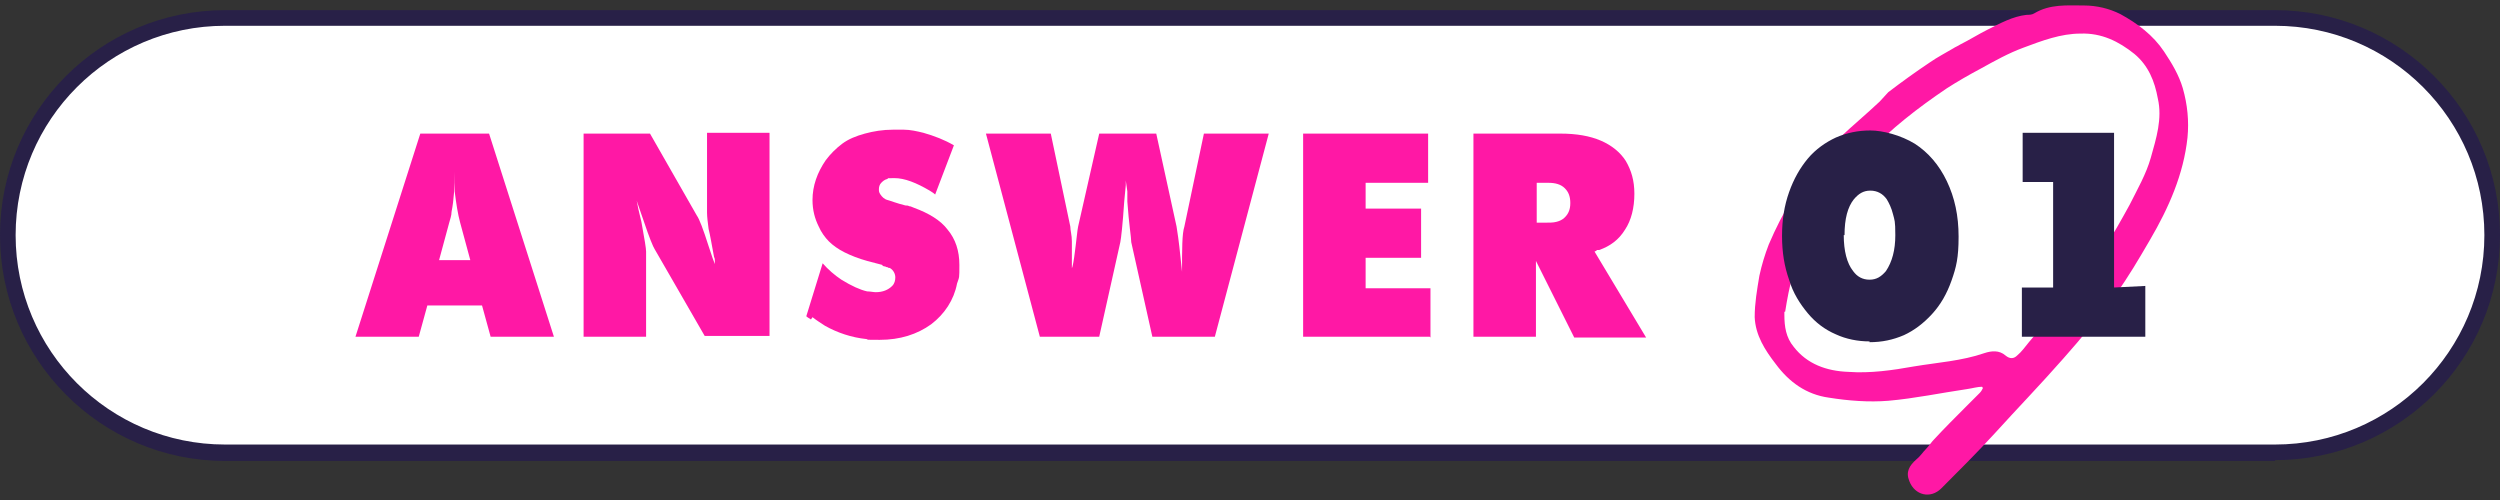 <?xml version="1.0" encoding="UTF-8"?>
<svg id="_レイヤー_1" data-name="レイヤー_1" xmlns="http://www.w3.org/2000/svg" version="1.1" viewBox="0 0 320 64">
  <rect x="0" y="0" width="320" height="64" fill="#333333" stroke="none"/>
  <!-- Generator: Adobe Illustrator 29.3.1, SVG Export Plug-In . SVG Version: 2.1.0 Build 151)  -->
  <defs>
    <style>
      .st0 {
        fill: #282047;
      }

      .st1 {
        fill: #fff;
      }

      .st2 {
        fill: #ff18a5;
      }
    </style>
  </defs>
  <g>
    <rect class="st1" x="1" y="2.3" width="318" height="55.7" rx="27.8" ry="27.8"/>
    <path class="st0" d="M291.2,59H28.8C12.9,59,0,46,0,30.1S12.9,1.3,28.8,1.3h262.4c15.9,0,28.8,12.9,28.8,28.8s-12.9,28.8-28.8,28.8ZM28.8,3.3C14,3.3,2,15.3,2,30.1s12,26.8,26.8,26.8h262.4c14.8,0,26.8-12,26.8-26.8s-12-26.8-26.8-26.8H28.8Z"/>
  </g>
  <path class="st2" d="M253.8,49.5c-.7,0-1.3.2-2,.3-3.4.5-6.7,1.2-10.1,1.5-2.5.2-5.1,0-7.6-.4-2.9-.4-5.1-2-6.8-4.3-1.4-1.8-2.6-3.7-2.7-6,0-1.8.3-3.5.6-5.3.3-1.4.7-2.7,1.2-4,.9-2.1,1.9-4.1,3.1-6,1.2-1.9,2.6-3.7,4-5.6.6-.7,1.2-1.4,1.9-2,1.7-1.6,3.5-3.1,5.2-4.7.4-.4.7-.8,1.1-1.2,1.7-1.3,3.5-2.6,5.3-3.8,1-.7,2-1.2,3-1.8.3-.2.6-.3.9-.5,1.2-.6,2.3-1.3,3.5-1.9,1.6-.8,3.2-1.7,5-1.9.3,0,.7,0,1-.2,2-1.2,4.2-1,6.3-1,1.7,0,3.3.4,4.7,1.1,2.2,1.2,4.2,2.7,5.6,4.8,1,1.5,1.9,3,2.4,4.7.6,2.1.8,4.2.6,6.3-.5,4.7-2.4,9-4.8,13.1-1.4,2.4-2.8,4.8-4.4,7-2.1,2.8-4.3,5.5-6.7,8.2-2.9,3.3-5.9,6.4-8.8,9.6-2.2,2.4-4.5,4.7-6.8,7-1.4,1.4-3.4.9-4.1-.9-.5-1.2,0-2,.9-2.8.5-.4.8-.9,1.2-1.3.4-.4.7-.9,1.1-1.3,1.3-1.4,2.7-2.8,4-4.1.6-.6,1.2-1.2,1.8-1.8.2-.2.3-.4.4-.6,0,0,0-.1-.1-.2ZM228.4,39.9c0,.1,0,.3,0,.4,0,1.5.2,2.9,1.2,4.1,1.7,2.2,4.2,3.1,7,3.2,2.8.2,5.6-.2,8.4-.7,3-.5,6.1-.7,9-1.7.9-.3,1.9-.4,2.7.3.6.5,1.1.4,1.5,0,.6-.5,1-1.1,1.5-1.7,1.9-2.3,3.9-4.5,5.7-6.8,1.3-1.6,2.5-3.2,3.7-4.9,1.3-1.9,2.4-3.9,3.5-5.9,1-2,2.1-3.9,2.7-6,.7-2.5,1.5-5,.9-7.6-.4-2.2-1.2-4.2-3-5.7-2-1.6-4.2-2.7-6.9-2.6-2.5,0-4.9.9-7.3,1.8-1.9.7-3.7,1.7-5.5,2.7-1.5.8-2.9,1.6-4.3,2.5-3.7,2.5-7.2,5.2-10.2,8.4-1.4,1.5-2.8,3.1-4,4.8-1.5,1.9-2.7,4-3.8,6.2-1.5,2.9-2.2,6-2.7,9.2Z"/>
  <g>
    <path class="st2" d="M53.6,43.1h-8.1l8.3-26h8.8l8.3,26h-8.1l-1.1-4h-7l-1.1,4ZM56.1,33.3h4.1l-1.3-4.8c-.3-1.1-.5-2.4-.7-4,0-.5,0-1.4,0-2.5,0,1.9-.1,3.6-.4,5.1,0,.5-.2,1-.3,1.4l-1.3,4.8Z"/>
    <path class="st2" d="M82.7,43.1h-8v-26h8.5l6,10.5c.3.4.8,1.7,1.5,3.9l.5,1.5.3.8c0-.1,0-.2,0-.4,0-.2,0-.3-.1-.5-.3-1.6-.5-2.8-.7-3.6-.1-.8-.2-1.5-.2-2.1v-10.2h8v26h-8.3l-6.4-11.1c-.2-.3-.7-1.5-1.4-3.6-.2-.6-.5-1.4-.9-2.6.1.6.3,1.5.6,2.7.4,2.2.6,3.4.6,3.8v10.7Z"/>
    <path class="st2" d="M103.8,40.9c0,0-.1-.1-.3-.2s-.2-.2-.3-.2l2.1-6.8c.7.8,1.5,1.5,2.4,2.1,1.3.8,2.4,1.3,3.3,1.5.4,0,.8.1,1.1.1.9,0,1.6-.3,2.1-.8.3-.3.4-.7.4-1.1s-.2-.9-.7-1.2c-.1,0-.2,0-.3-.1,0,0-.2,0-.3-.1-.1,0-.3,0-.4-.2l-1.9-.5c-1.1-.3-2.1-.7-2.9-1.1-.8-.4-1.5-.9-2-1.4-.5-.5-1-1.2-1.3-1.9-.5-1-.8-2.1-.8-3.4,0-1.8.6-3.5,1.7-5.1.6-.8,1.3-1.5,2.1-2.1.8-.6,1.8-1,2.9-1.3s2.3-.5,3.6-.5.8,0,1.4,0c.8,0,1.7.2,2.5.4,1.4.4,2.7.9,3.9,1.6l-2.4,6.3c-.2-.2-.4-.3-.7-.5-1.7-1-3.2-1.6-4.5-1.6s-.7,0-.9.1c-.4.1-.6.3-.8.5s-.3.5-.3.8,0,.4.2.7c.2.3.5.6.9.7s1.1.4,2.3.7c.2,0,.3,0,.5.1.2,0,.3.1.6.2,1.9.7,3.4,1.6,4.3,2.8,1,1.2,1.5,2.7,1.5,4.5s0,1.5-.3,2.4c-.4,2.1-1.6,3.9-3.3,5.2-1.8,1.3-4,2-6.6,2s-1.1,0-1.7-.1c-1.9-.2-3.7-.8-5.3-1.7-.6-.4-1.1-.7-1.6-1.1Z"/>
    <path class="st2" d="M133.1,43.1l-6.9-26h8.3l2.5,11.9c0,.5.2,1.1.2,1.9s0,2.1,0,3.9v.9-1.4c.1,0,.3-1.4.3-1.4.3-2.2.4-3.5.5-3.9l2.7-11.9h7.3l2.6,11.9c.1.6.3,1.9.5,3.9l.2,1.9v.9c0,0,0-.9,0-.9,0-2.9,0-4.9.3-5.8l2.5-11.9h8.3l-6.9,26h-8l-2.7-12.1c0-.6-.3-2.3-.5-5.2v-1.3c0,0-.2-1.4-.2-1.4v.6s-.2,2.1-.2,2.1c-.2,3-.4,4.7-.5,5.2l-2.7,12.1h-8Z"/>
    <path class="st2" d="M183,43.1h-16.2v-26h16v6.3h-8v3.3h7.1v6.3h-7.1v3.9h8.3v6.3Z"/>
    <path class="st2" d="M196.6,43.1h-8v-26h11.1c2.1,0,3.8.3,5.2.9,1.4.6,2.5,1.5,3.2,2.6.7,1.2,1.1,2.5,1.1,4.2,0,1.8-.4,3.4-1.2,4.6-.8,1.3-1.9,2.1-3.3,2.6h-.3c0,.1-.3.2-.3.2l6.6,11h-9.2l-4.9-9.8v9.8ZM196.6,28.5h1.3c.5,0,.9,0,1.3-.1s.6-.2.9-.4c.6-.5.9-1.1.9-2,0-.8-.2-1.4-.7-1.9s-1.2-.7-2.1-.7h-1.5v5.1Z"/>
    <path class="st0" d="M239.3,43.7c-1.5,0-3-.3-4.3-.9-1.4-.6-2.6-1.5-3.6-2.7s-1.9-2.6-2.4-4.3c-.6-1.7-.9-3.5-.9-5.6s.3-3.9.9-5.6c.6-1.7,1.4-3.1,2.4-4.3s2.3-2.1,3.6-2.7c1.4-.6,2.8-.9,4.4-.9s3.9.6,5.7,1.7c1.7,1.1,3.1,2.7,4.1,4.8s1.5,4.4,1.5,7.1-.3,3.9-.9,5.6c-.6,1.7-1.4,3.1-2.5,4.3s-2.3,2.1-3.6,2.7c-1.4.6-2.8.9-4.4.9ZM236,30.1c0,2,.4,3.6,1.2,4.6.5.7,1.2,1.1,2.1,1.1s1.5-.4,2.1-1.1c.8-1.2,1.2-2.7,1.2-4.6s-.1-1.9-.3-2.7-.5-1.4-.8-1.9c-.5-.7-1.2-1.1-2.1-1.1s-1.5.4-2.1,1.1c-.8,1-1.2,2.5-1.2,4.6Z"/>
    <path class="st0" d="M274.5,43.1h-15.7v-6.3h4v-13.5h-3.9v-6.3h11.7v19.8l4-.2v6.5Z"/>
  </g>
</svg>